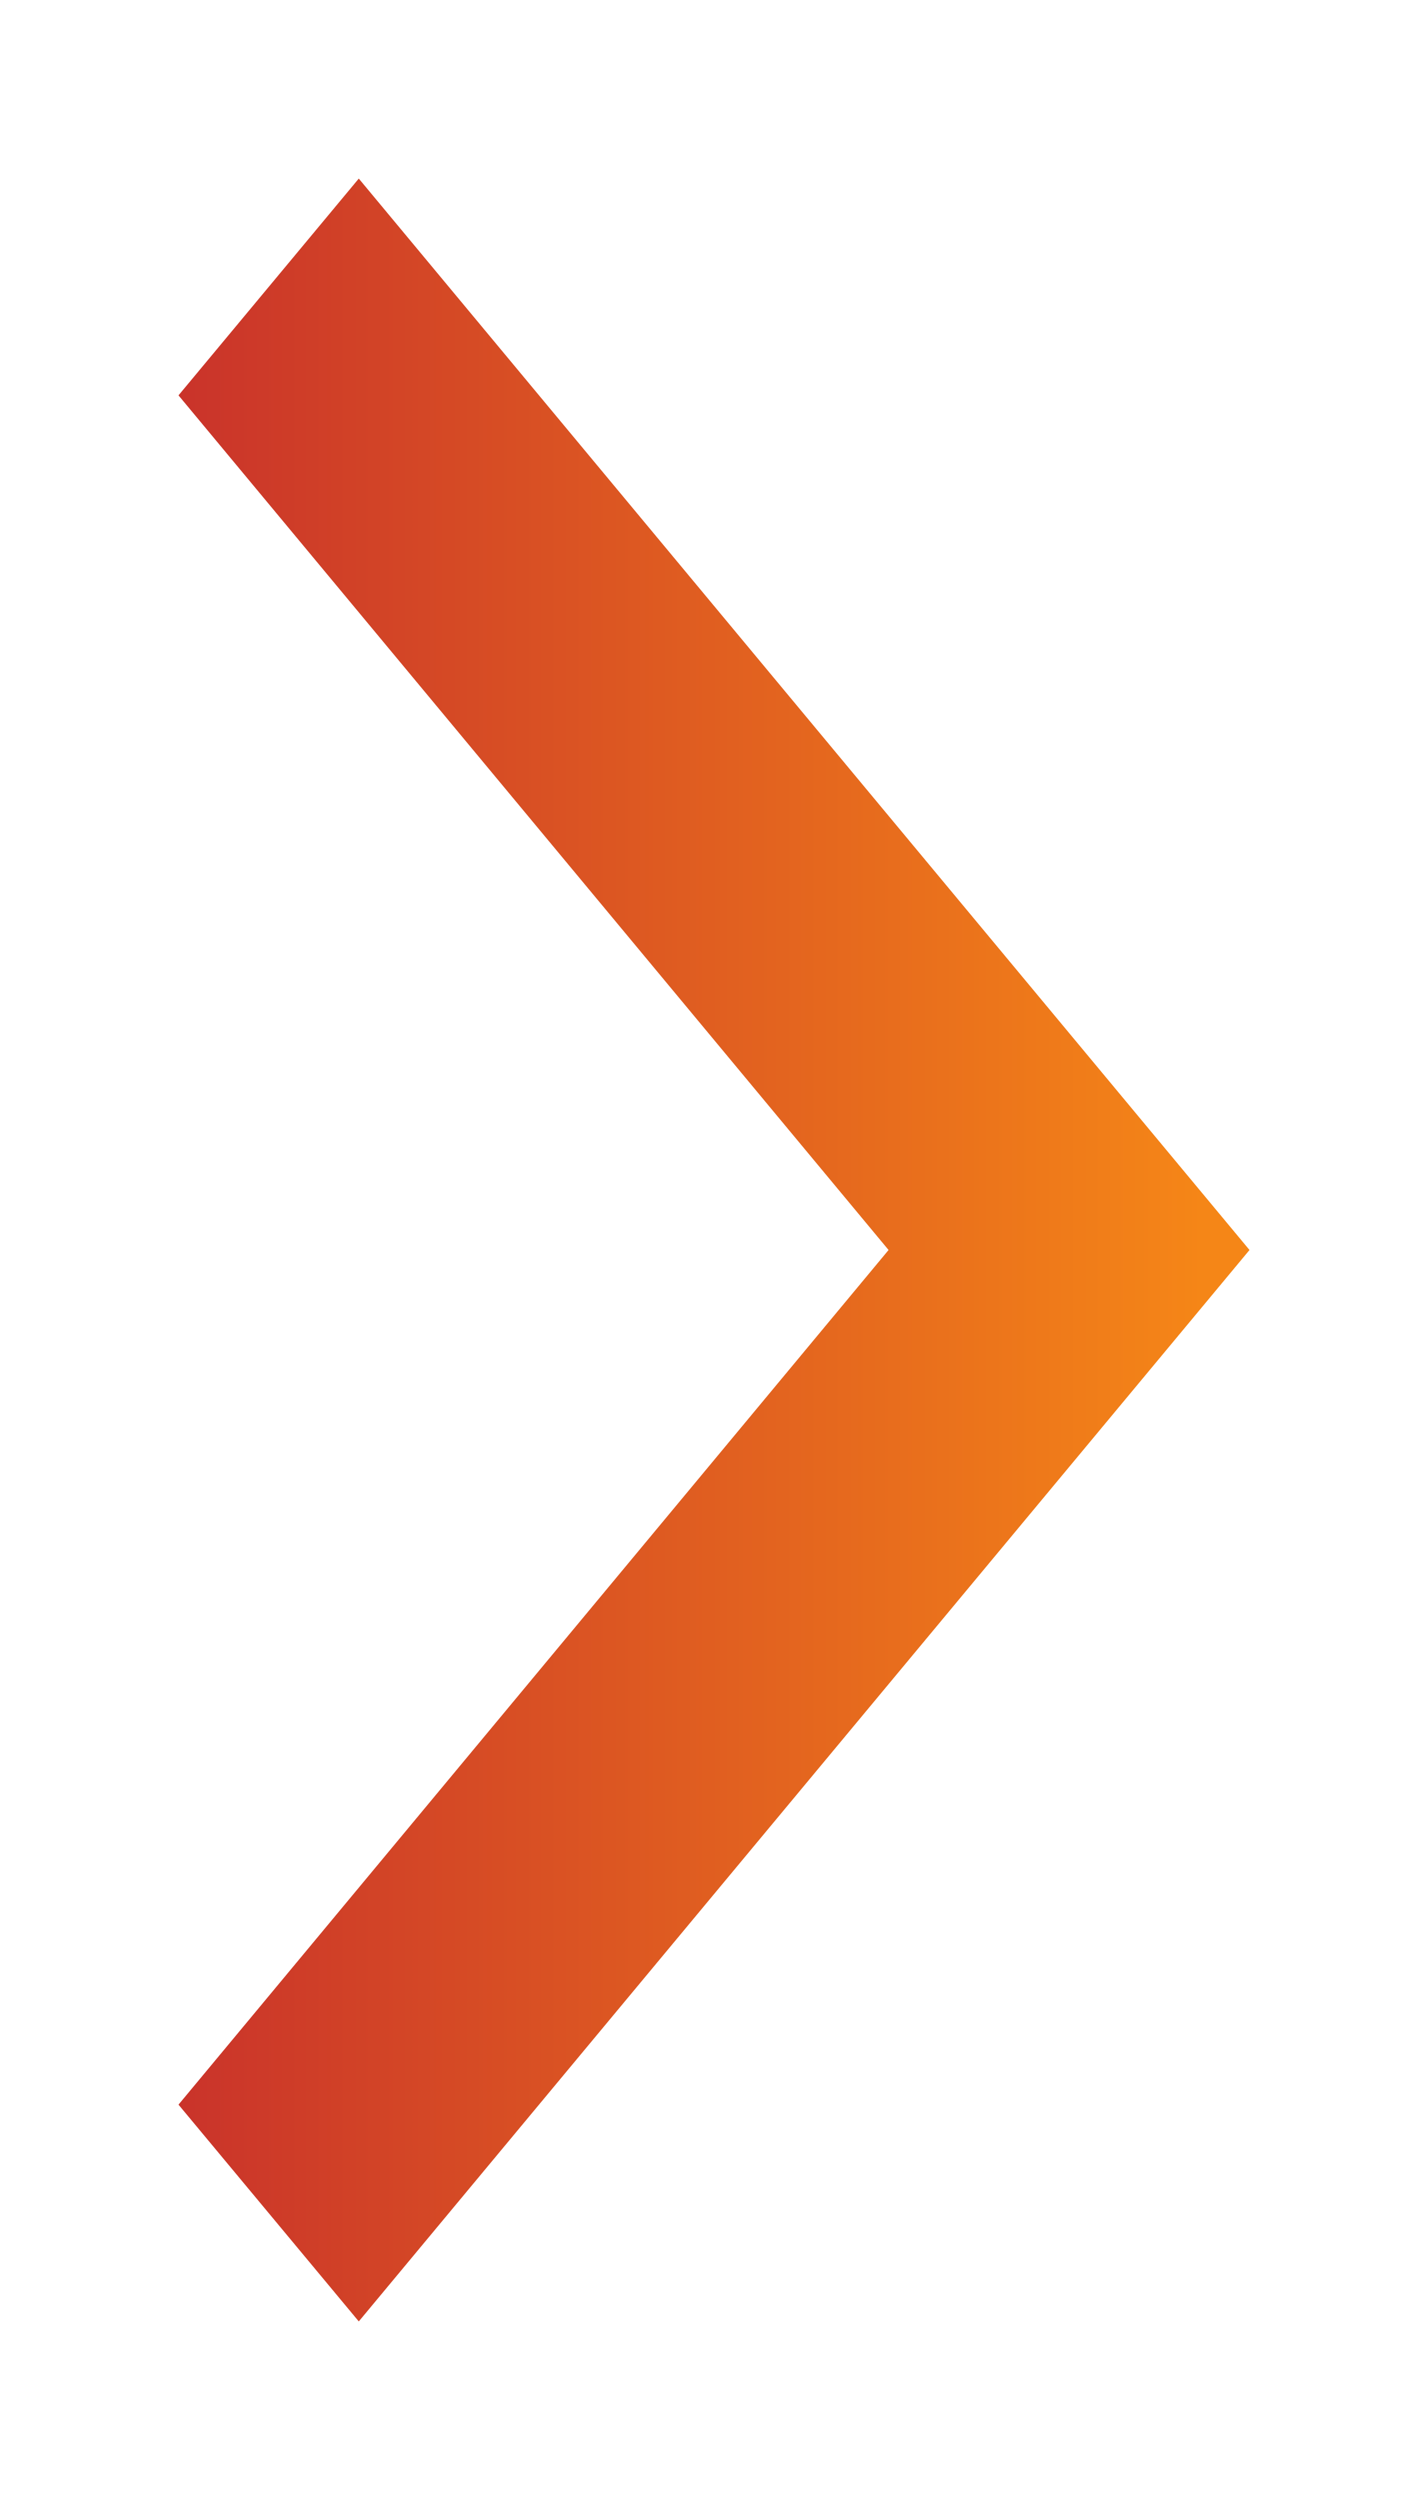 <svg width="4" height="7" viewBox="0 0 4 7" fill="none" xmlns="http://www.w3.org/2000/svg">
<path d="M0.5 1.107L1.005 0.5L3.5 3.5L1.005 6.5L0.5 5.893L2.489 3.5L0.5 1.107Z" fill="url(#paint0_linear_9024_7238)"/>
<defs>
<linearGradient id="paint0_linear_9024_7238" x1="-0.202" y1="6.305" x2="3.372" y2="6.305" gradientUnits="userSpaceOnUse">
<stop stop-color="#BF1F2F"/>
<stop offset="1" stop-color="#F58617"/>
</linearGradient>
</defs>
</svg>

